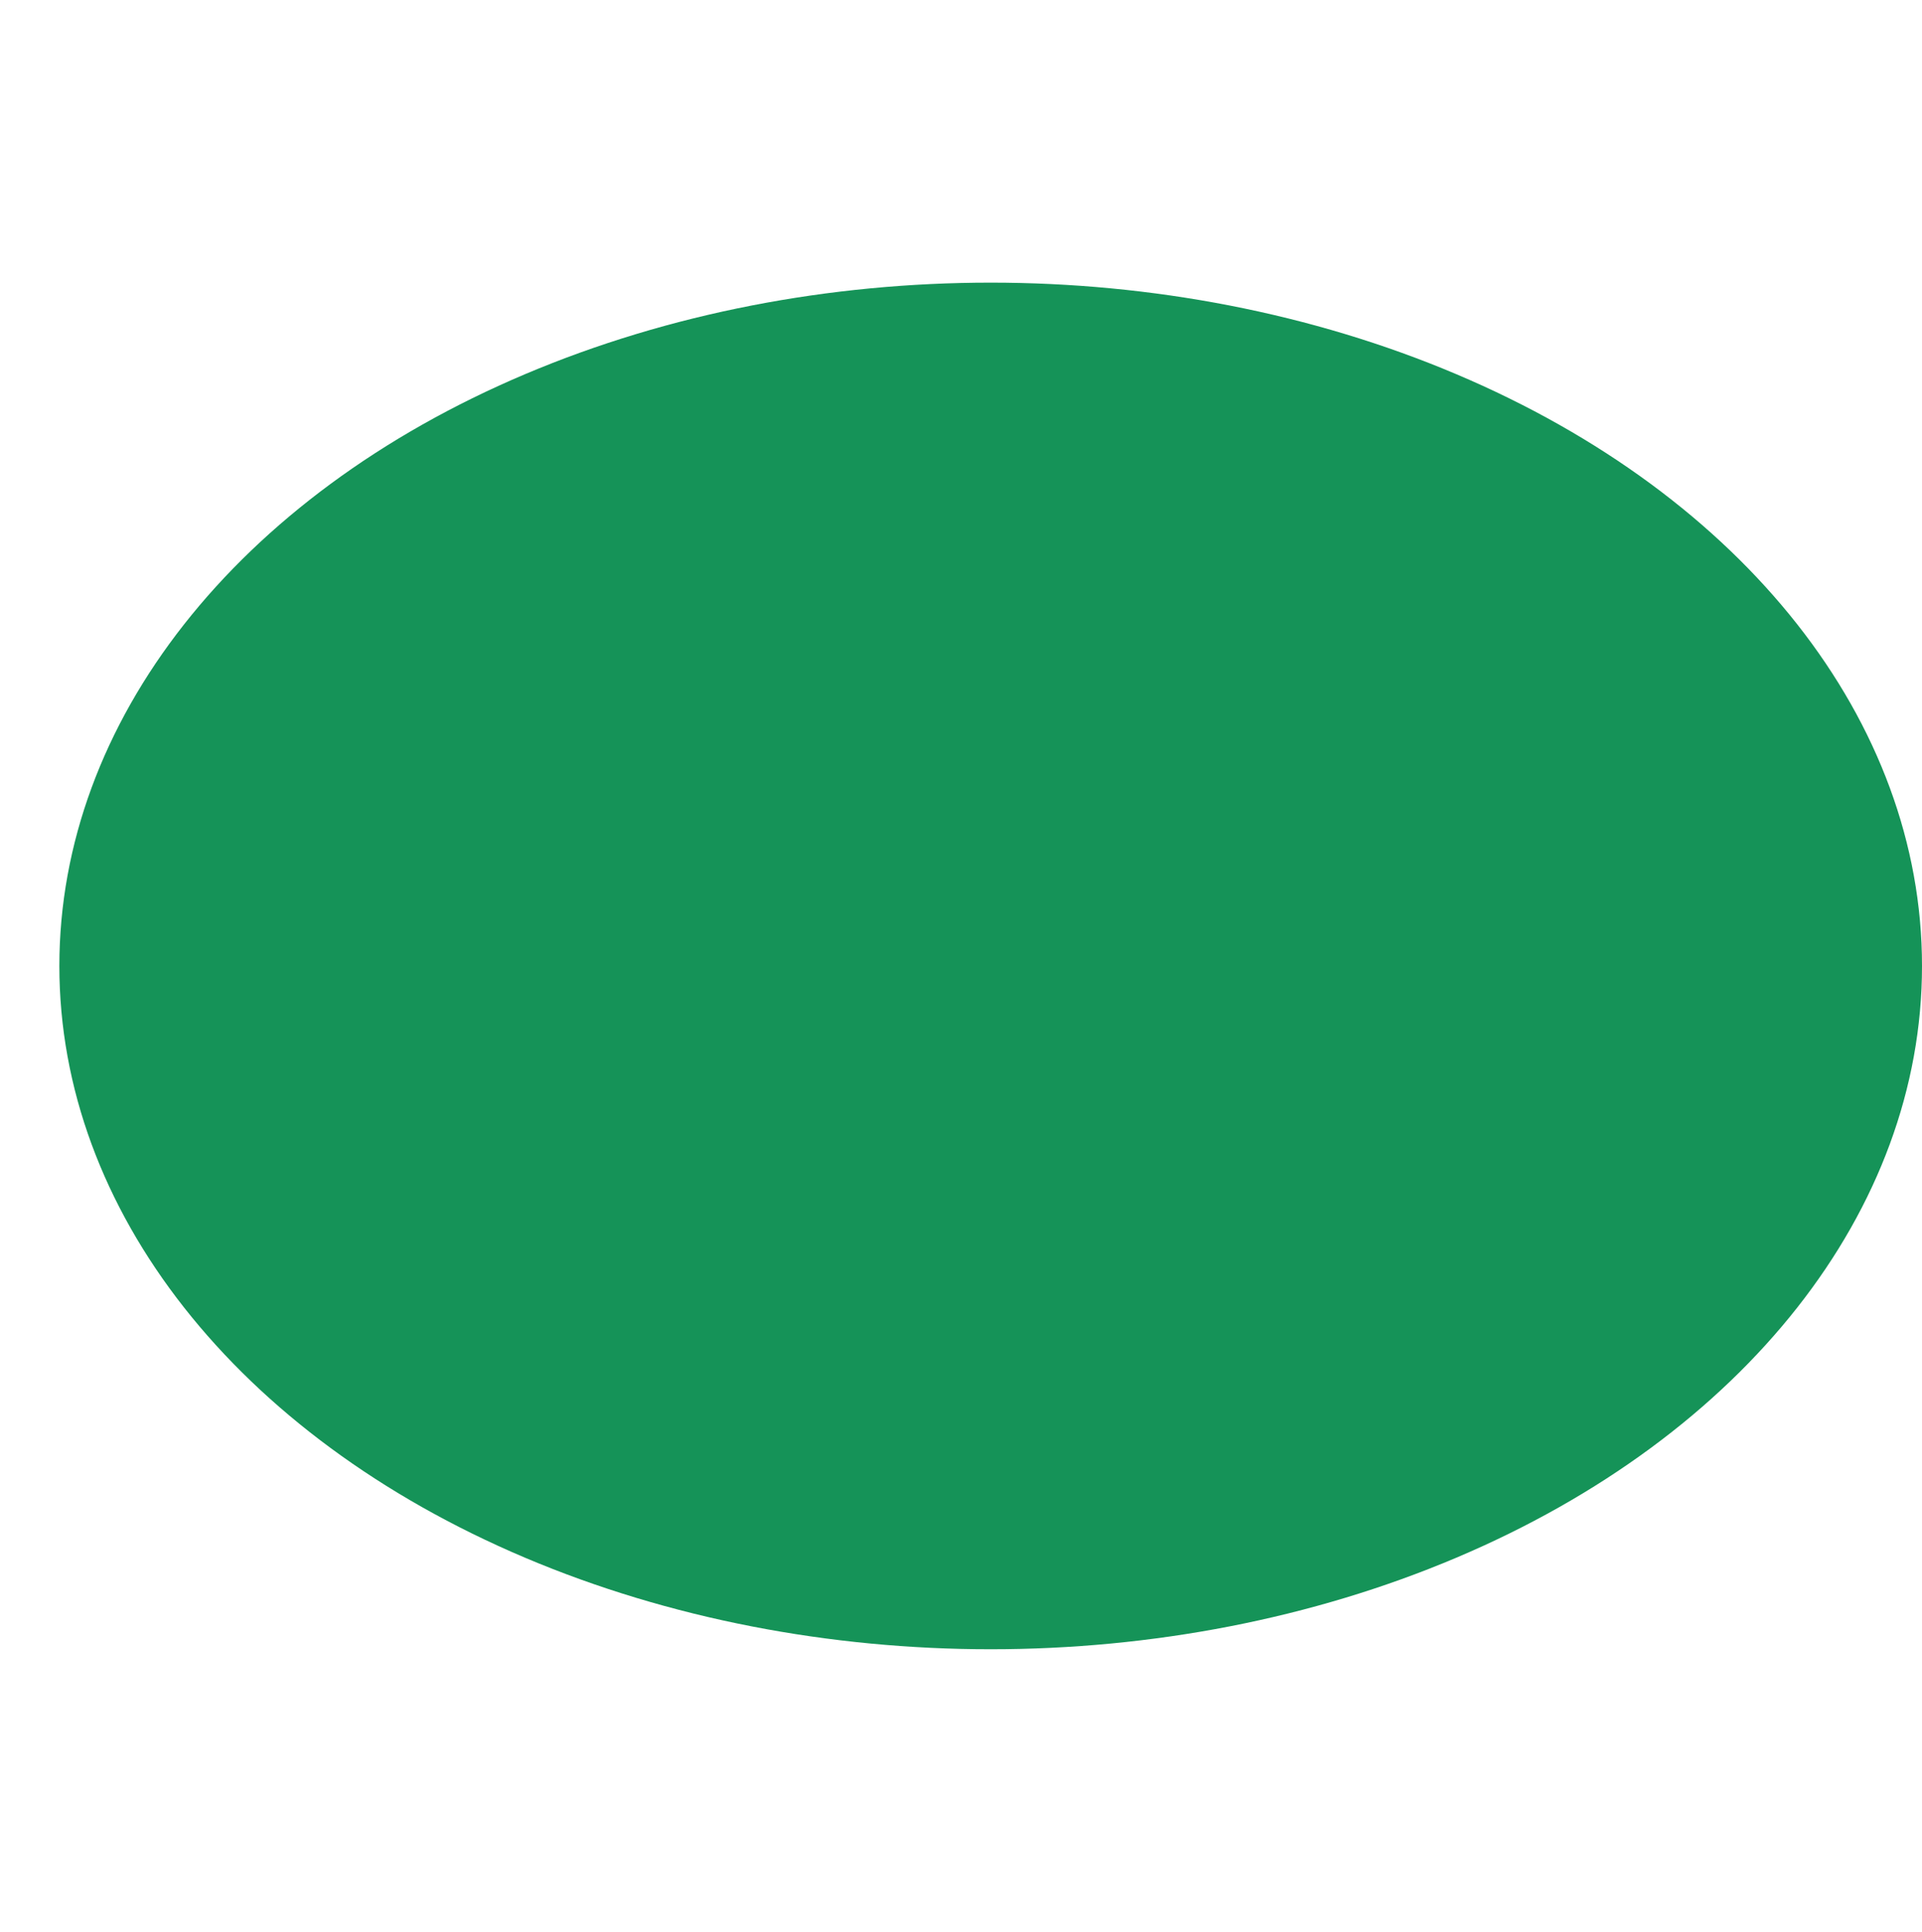<svg width="1360" height="1367" viewBox="0 0 1360 1367" fill="none" xmlns="http://www.w3.org/2000/svg">
<g filter="url(#filter0_f_155_15905)">
<ellipse cx="701" cy="683.5" rx="659" ry="483.5" fill="#159358"/>
</g>
<defs>
<filter id="filter0_f_155_15905" x="-158" y="0" width="1718" height="1367" filterUnits="userSpaceOnUse" color-interpolation-filters="sRGB">
<feFlood flood-opacity="0" result="BackgroundImageFix"/>
<feBlend mode="normal" in="SourceGraphic" in2="BackgroundImageFix" result="shape"/>
<feGaussianBlur stdDeviation="100" result="effect1_foregroundBlur_155_15905"/>
</filter>
</defs>
</svg>

